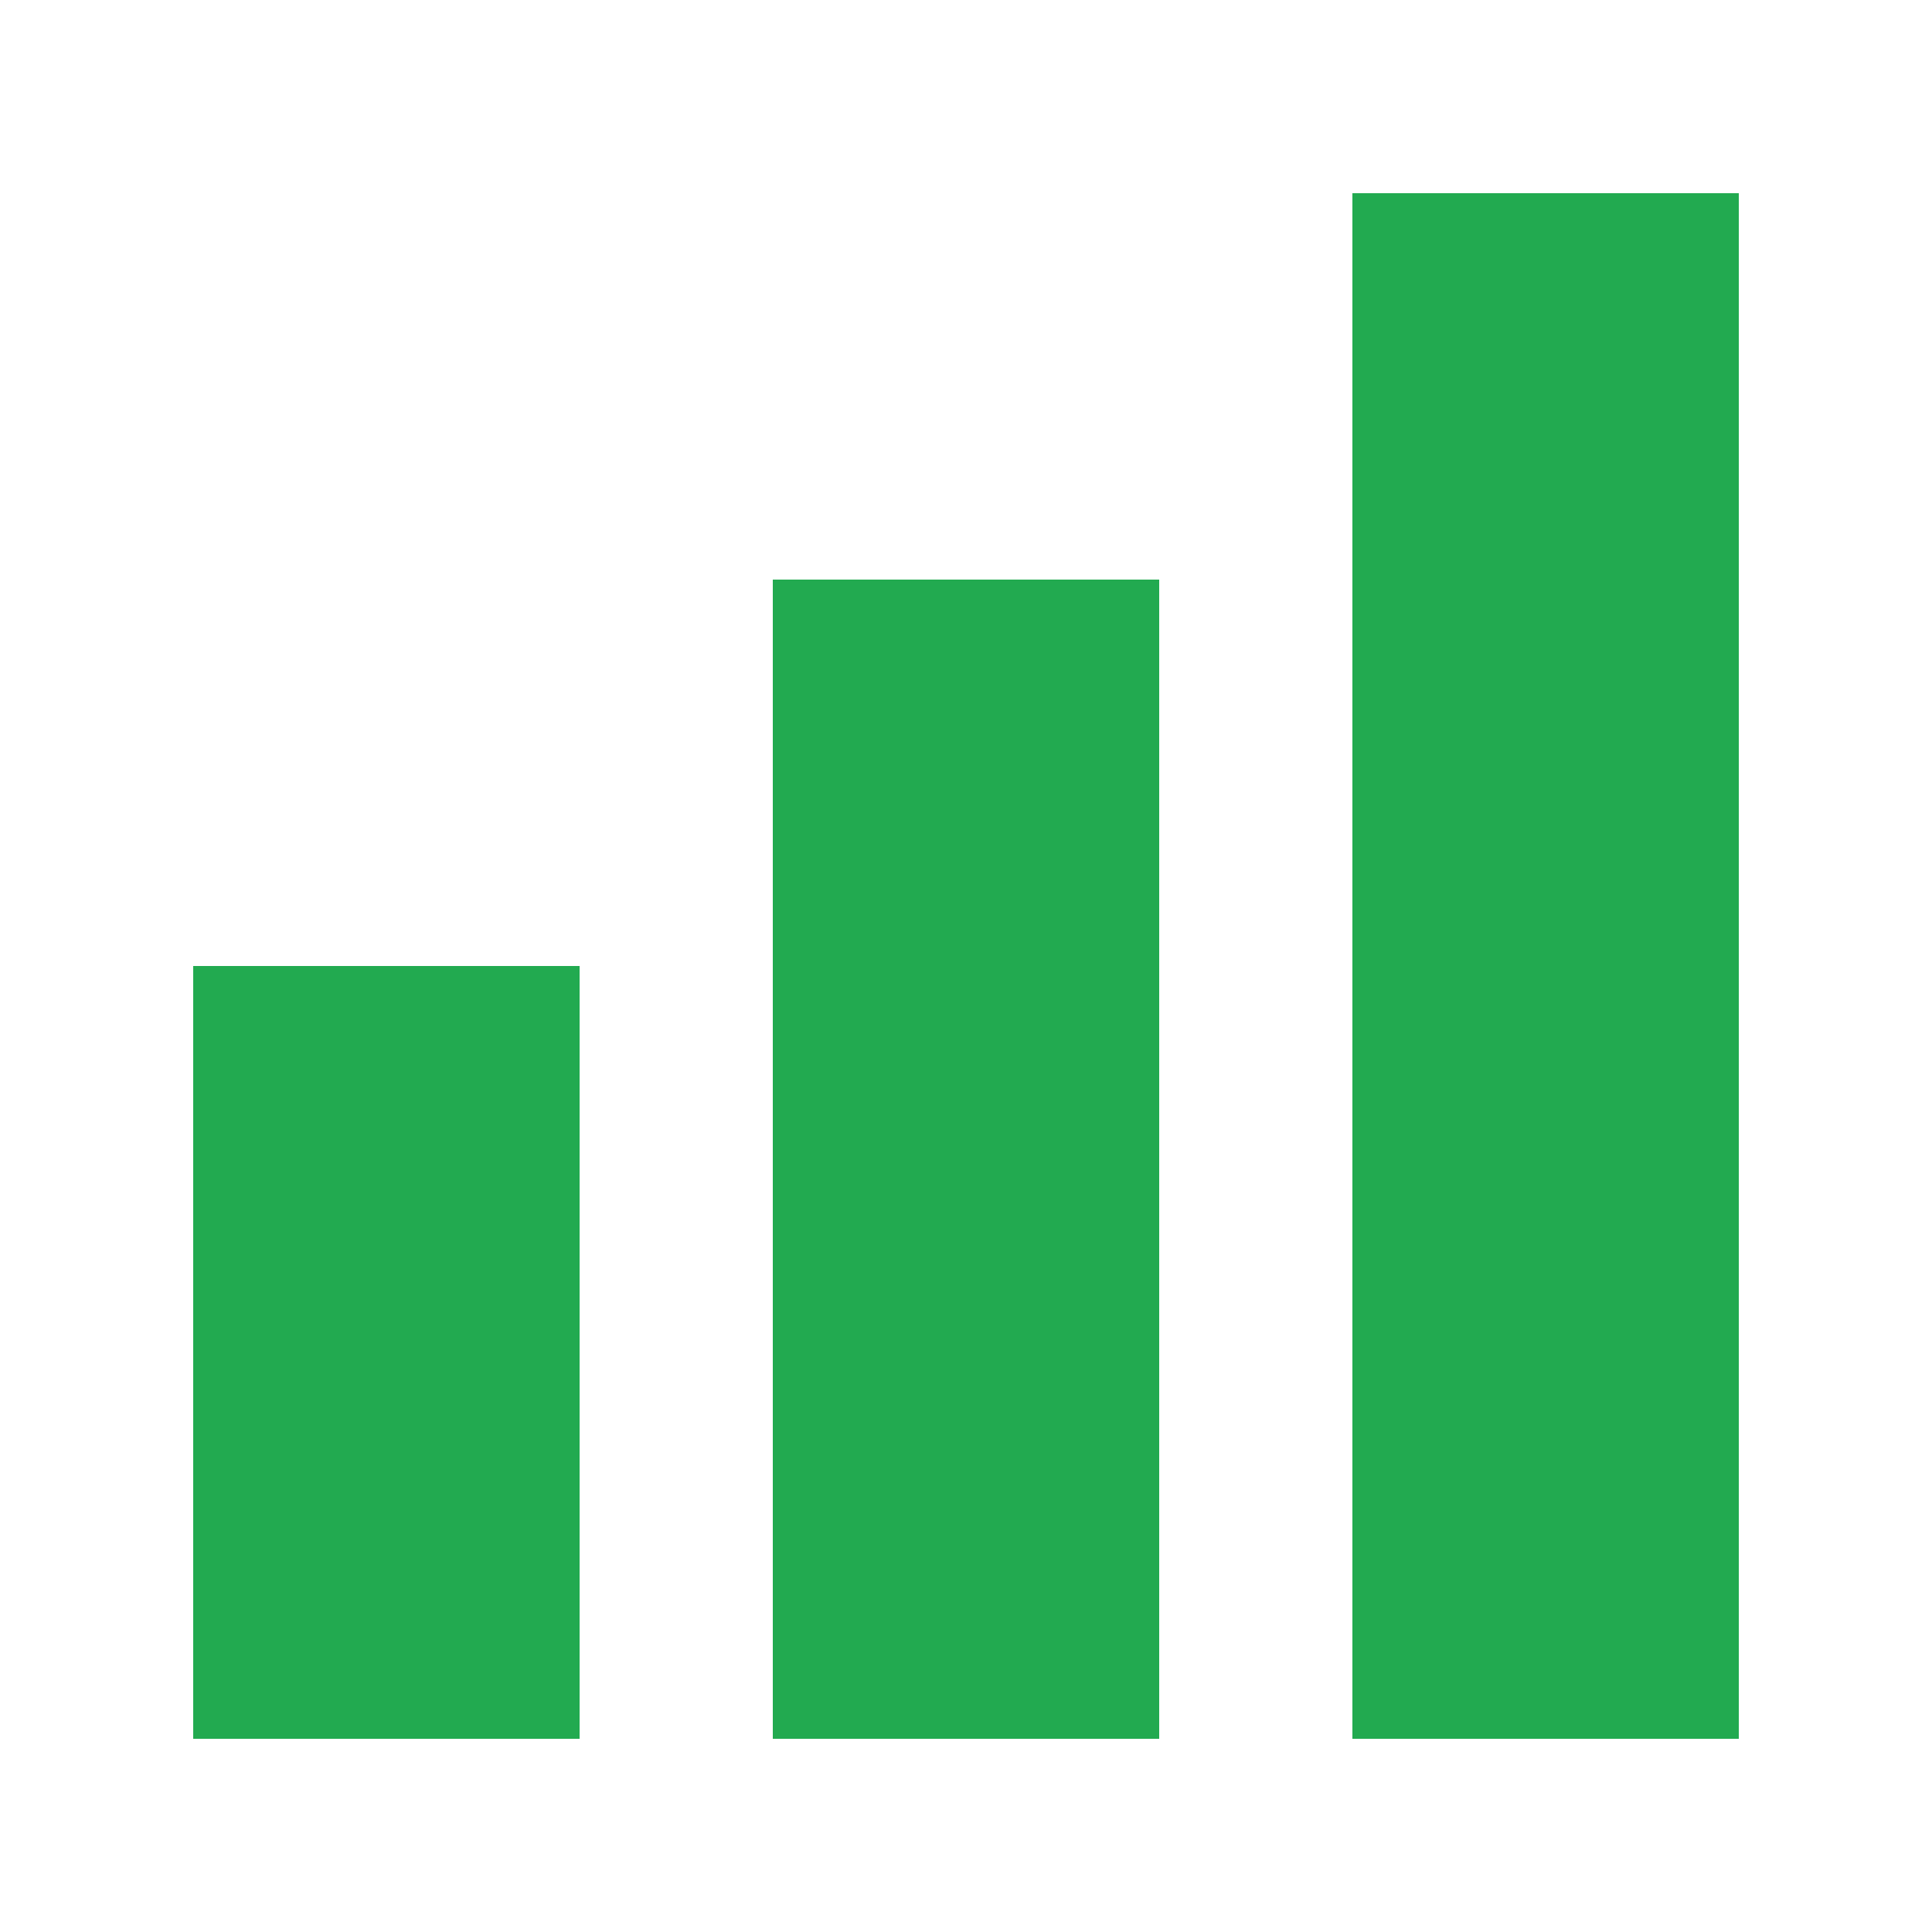 <svg id="Calque_1" data-name="Calque 1" xmlns="http://www.w3.org/2000/svg" viewBox="0 0 100 100"><defs><style>.cls-1{fill:#22aa50;}</style></defs><title>Plan de travail 1</title><rect class="cls-1" x="10" y="50" width="20" height="40"/><rect class="cls-1" x="70" y="10" width="20" height="80"/><rect class="cls-1" x="40" y="30" width="20" height="60"/></svg>